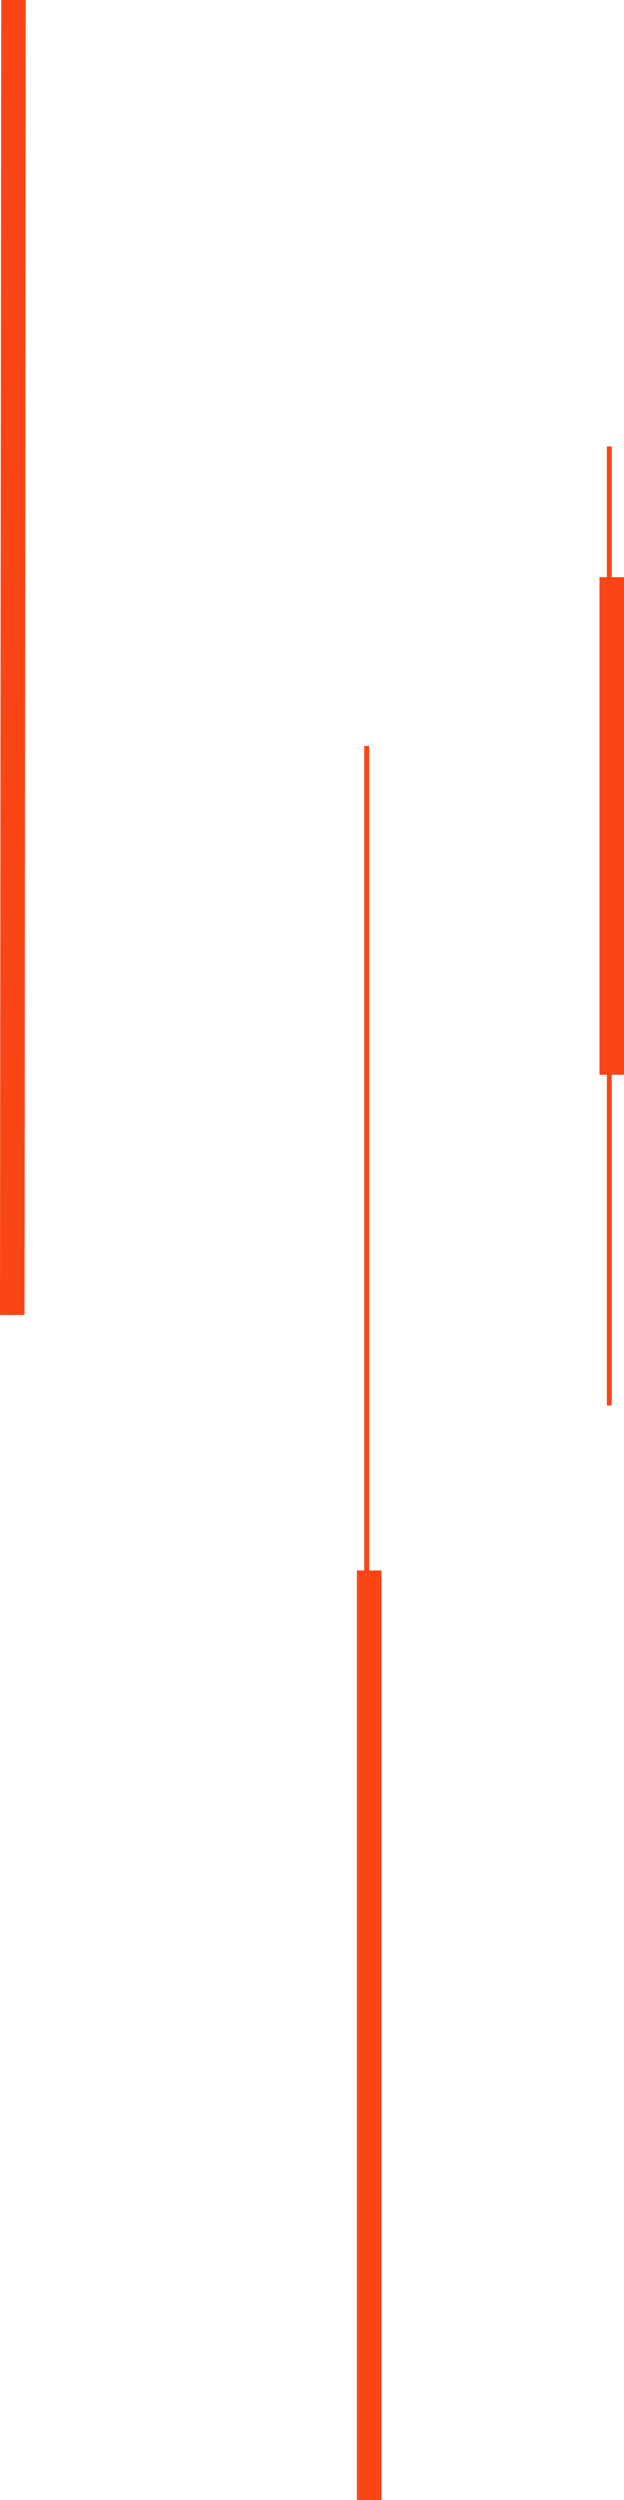 <svg xmlns="http://www.w3.org/2000/svg" width="127.25" height="509.319" viewBox="0 0 127.25 509.319">
  <g id="Group_246" data-name="Group 246" transform="translate(-1696.487 -7997.619)">
    <g id="Line_Group_135" data-name="Line_Group 135" transform="translate(1698.487 7997.621)">
      <line id="Line_193" data-name="Line 193" y2="242.114" transform="translate(0 25.391)" fill="none" stroke="#fa4616" stroke-width="1"/>
      <line id="Line_194" data-name="Line 194" x1="0.246" y2="267.895" transform="translate(0.5 0)" fill="none" stroke="#fa4616" stroke-width="5"/>
    </g>
    <g id="Line_Group_142" data-name="Line_Group 142" transform="translate(839.765 4517.083)">
      <line id="Line_189" data-name="Line 189" y2="188" transform="translate(931.5 3632.5)" fill="none" stroke="#fa4616" stroke-width="1"/>
      <line id="Line_190" data-name="Line 190" y2="189.375" transform="translate(932 3800.479)" fill="none" stroke="#fa4616" stroke-width="5"/>
    </g>
    <g id="Line_Group_139" data-name="Line_Group 139" transform="translate(872.741 7497.916)">
      <line id="Line_197" data-name="Line 197" y2="195.375" transform="translate(948 590.657)" fill="none" stroke="#fa4616" stroke-width="1"/>
      <line id="Line_198" data-name="Line 198" y2="101.375" transform="translate(948.496 617.282)" fill="none" stroke="#fa4616" stroke-width="5"/>
    </g>
  </g>
</svg>
